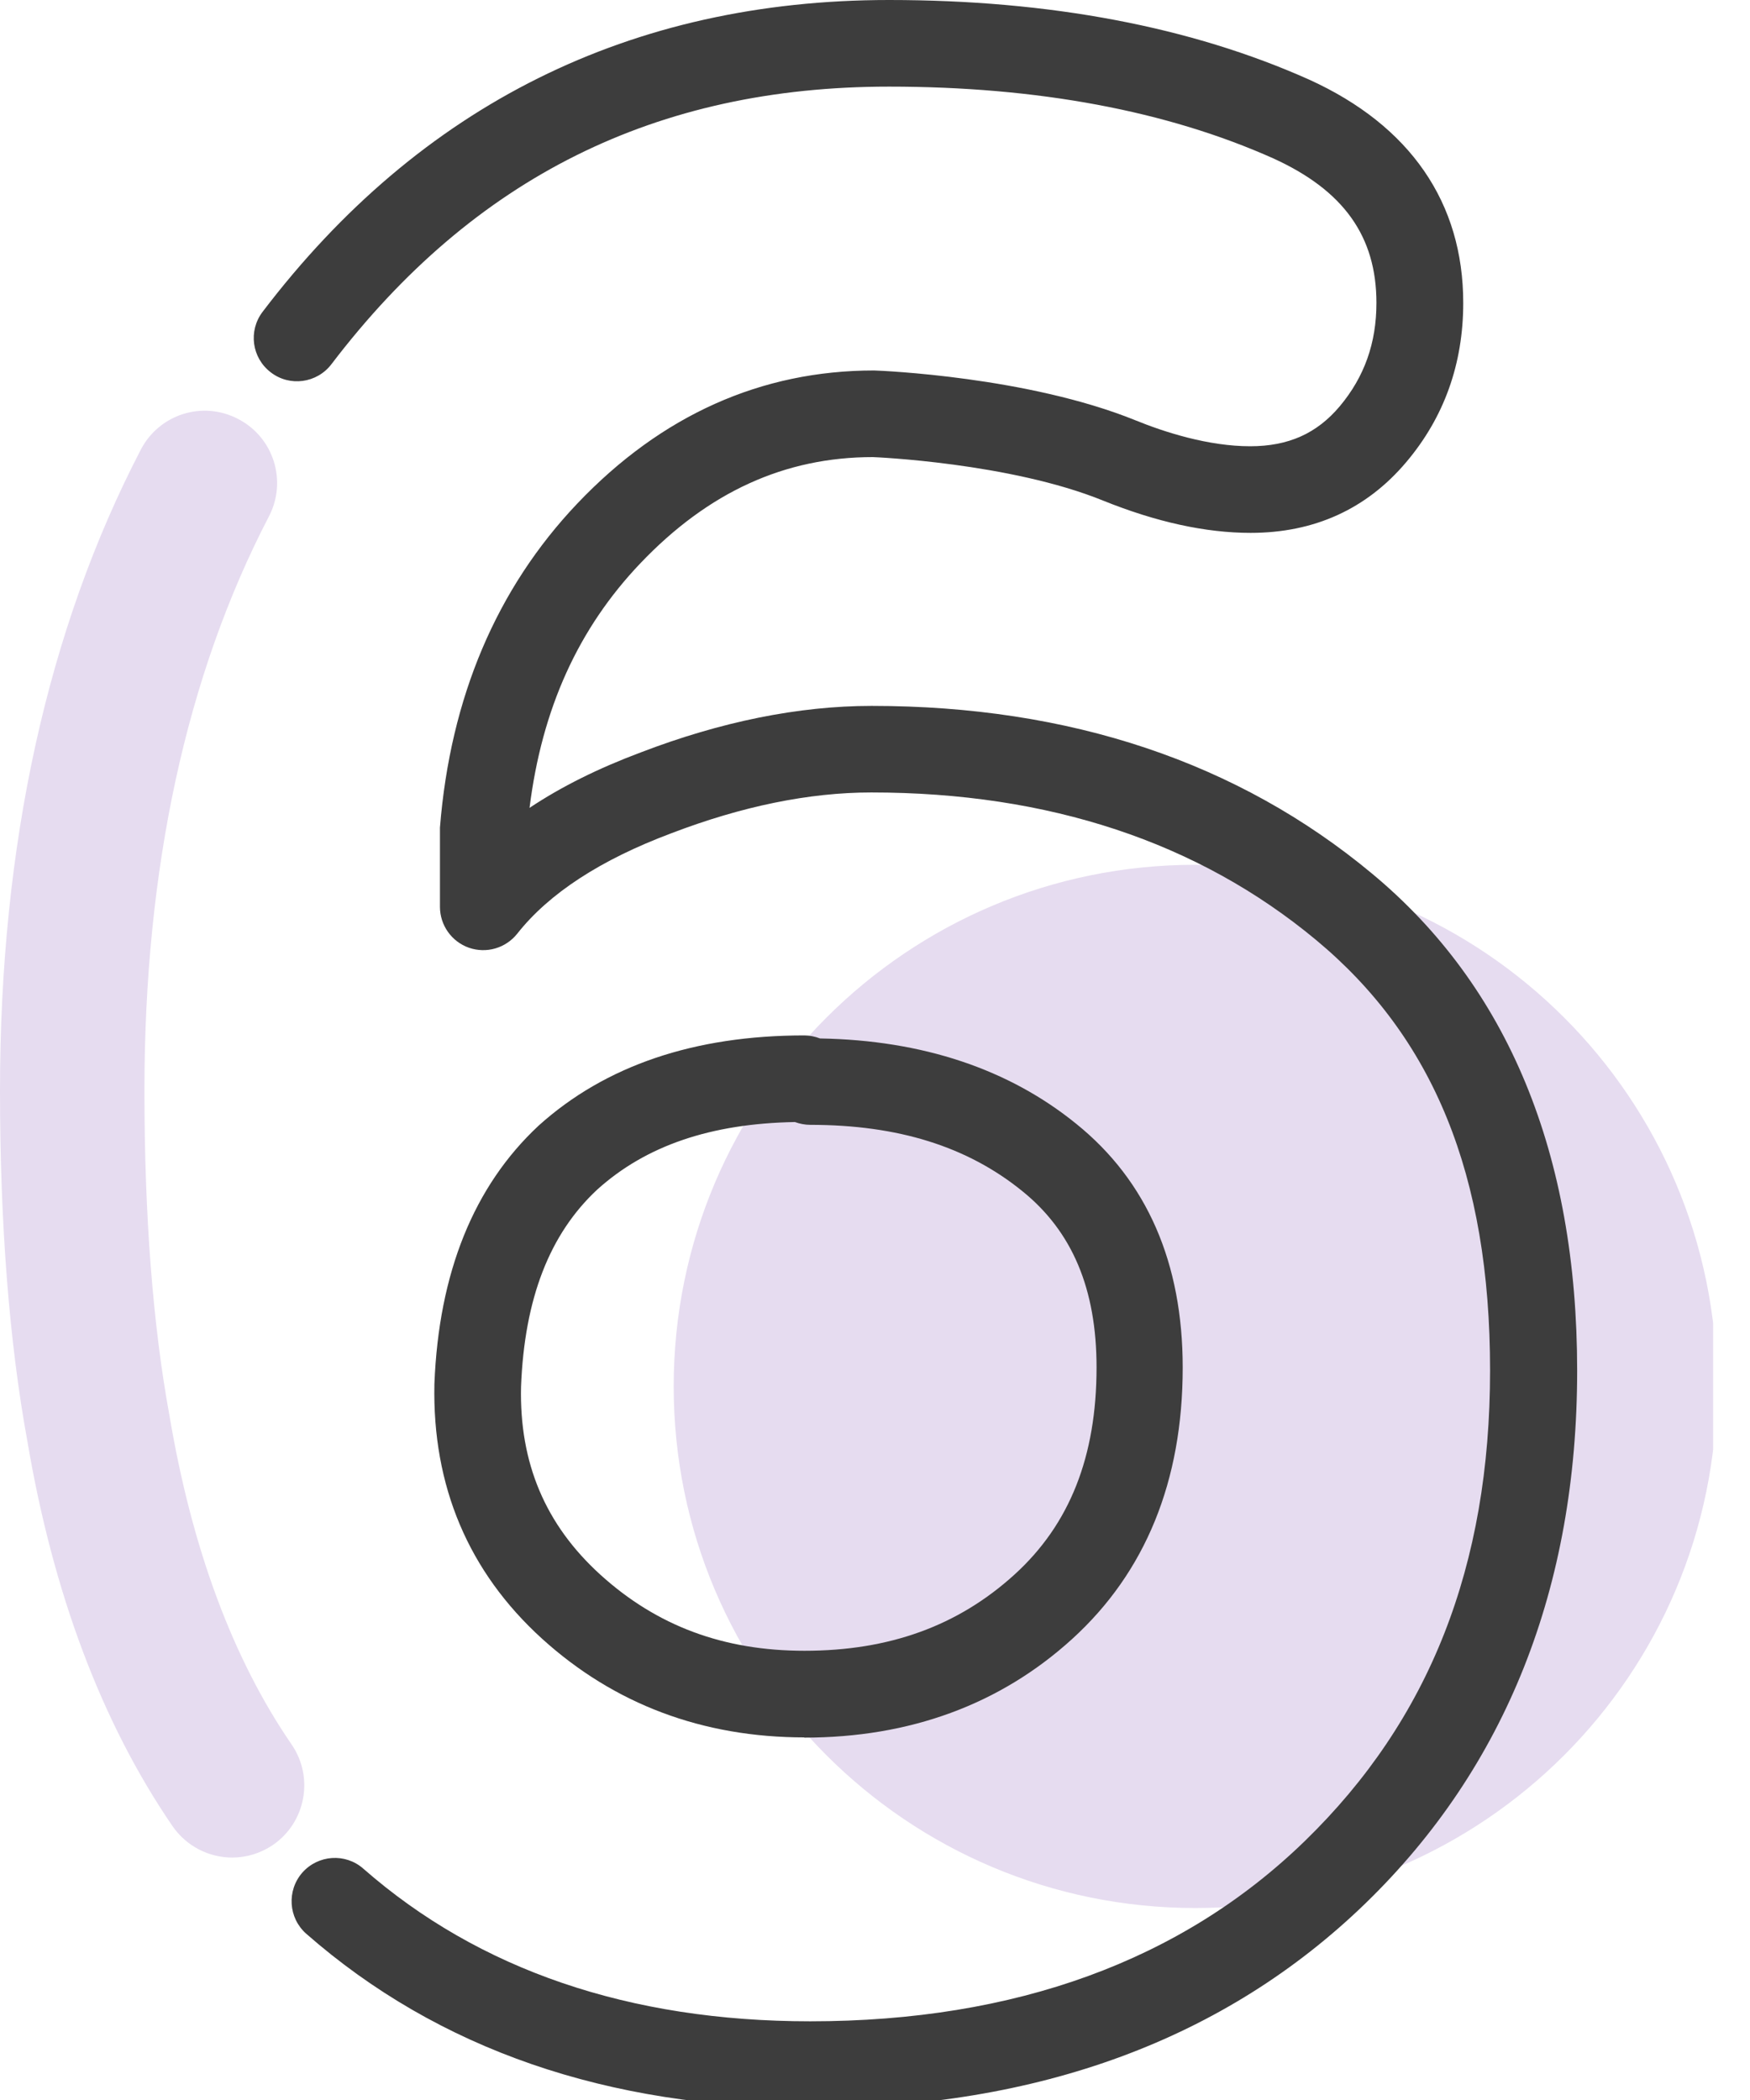 <svg width="30" height="36" viewBox="0 0 30 36" fill="none" xmlns="http://www.w3.org/2000/svg">
<g clip-path="url(#clip0_2613_6859)">
<path d="M20.491 32.709C25.429 32.709 29.433 28.706 29.433 23.767C29.433 18.829 25.429 14.825 20.491 14.825C15.552 14.825 11.549 18.829 11.549 23.767C11.549 28.706 15.552 32.709 20.491 32.709Z" fill="#E6DCF0"/>
<path d="M3.983 31.844C3.586 31.844 3.2 31.655 2.958 31.306C1.745 29.535 0.909 27.312 0.468 24.699C0.16 23.017 0 20.991 0 18.693C0 14.488 0.813 10.79 2.413 7.71C2.728 7.101 3.474 6.863 4.083 7.183C4.692 7.498 4.926 8.248 4.61 8.853C3.192 11.581 2.476 14.892 2.476 18.697C2.476 20.846 2.621 22.721 2.906 24.272C3.289 26.544 3.99 28.437 5 29.907C5.386 30.471 5.241 31.243 4.677 31.629C4.462 31.774 4.22 31.844 3.979 31.844H3.983Z" fill="#E6DCF0"/>
<path d="M13.889 36.135C10.418 36.135 7.512 35.133 5.251 33.151C4.943 32.88 4.914 32.412 5.181 32.104C5.452 31.796 5.92 31.763 6.228 32.034C8.21 33.771 10.79 34.651 13.889 34.651C17.404 34.651 20.259 33.611 22.371 31.558C24.505 29.483 25.544 26.848 25.544 23.493C25.544 20.137 24.568 17.78 22.56 16.113C20.541 14.435 17.976 13.585 14.936 13.585C13.867 13.585 12.712 13.823 11.502 14.287C10.296 14.74 9.412 15.315 8.867 16.006C8.67 16.254 8.34 16.351 8.039 16.247C7.742 16.143 7.542 15.861 7.542 15.545V14.246C7.542 14.228 7.542 14.205 7.542 14.187C7.72 11.956 8.514 10.089 9.895 8.634C11.335 7.119 13.046 6.351 14.984 6.351C15.118 6.355 17.623 6.459 19.464 7.205C19.965 7.409 20.715 7.65 21.431 7.65C22.088 7.65 22.575 7.431 22.968 6.964C23.388 6.462 23.596 5.883 23.596 5.193C23.596 4.053 23.035 3.266 21.832 2.717C20.006 1.9 17.787 1.485 15.24 1.485C11.25 1.485 8.121 3.04 5.682 6.243C5.433 6.57 4.966 6.633 4.643 6.384C4.316 6.136 4.253 5.672 4.502 5.345C7.2 1.797 10.816 0 15.24 0C17.998 0 20.422 0.46 22.445 1.366C24.175 2.153 25.084 3.474 25.084 5.193C25.084 6.236 24.757 7.153 24.108 7.921C23.428 8.727 22.53 9.135 21.439 9.135C20.667 9.135 19.821 8.949 18.911 8.582C17.311 7.932 14.984 7.836 14.962 7.836C13.455 7.836 12.144 8.433 10.979 9.655C9.914 10.772 9.29 12.149 9.078 13.849C9.624 13.485 10.259 13.17 10.983 12.899C12.356 12.372 13.692 12.101 14.943 12.101C18.34 12.101 21.224 13.066 23.518 14.974C25.852 16.911 27.037 19.781 27.037 23.496C27.037 27.212 25.815 30.293 23.41 32.627C21.008 34.955 17.809 36.139 13.893 36.139L13.889 36.135Z" fill="#3D3D3D"/>
<path d="M13.79 29.784C12.042 29.784 10.528 29.213 9.292 28.092C8.03 26.945 7.41 25.475 7.447 23.726C7.521 21.819 8.122 20.334 9.232 19.298C10.376 18.266 11.905 17.75 13.787 17.75C13.88 17.75 13.972 17.769 14.058 17.802C15.813 17.832 17.294 18.326 18.453 19.268C19.663 20.245 20.275 21.651 20.275 23.444C20.275 25.389 19.637 26.952 18.382 28.095C17.146 29.22 15.598 29.788 13.783 29.788L13.79 29.784ZM13.627 19.235C12.183 19.261 11.073 19.64 10.238 20.393C9.422 21.154 8.991 22.26 8.932 23.771C8.902 25.078 9.347 26.135 10.29 26.993C11.259 27.873 12.402 28.299 13.79 28.299C15.246 28.299 16.422 27.873 17.391 26.993C18.338 26.132 18.798 24.97 18.798 23.441C18.798 22.097 18.382 21.11 17.525 20.419C16.582 19.654 15.394 19.283 13.891 19.283C13.802 19.283 13.709 19.265 13.627 19.235Z" fill="#3D3D3D"/>
</g>
<defs>
<clipPath id="clip0_2613_6859">
<rect width="29.368" height="36" fill="white"/>
</clipPath>
</defs>
</svg>
